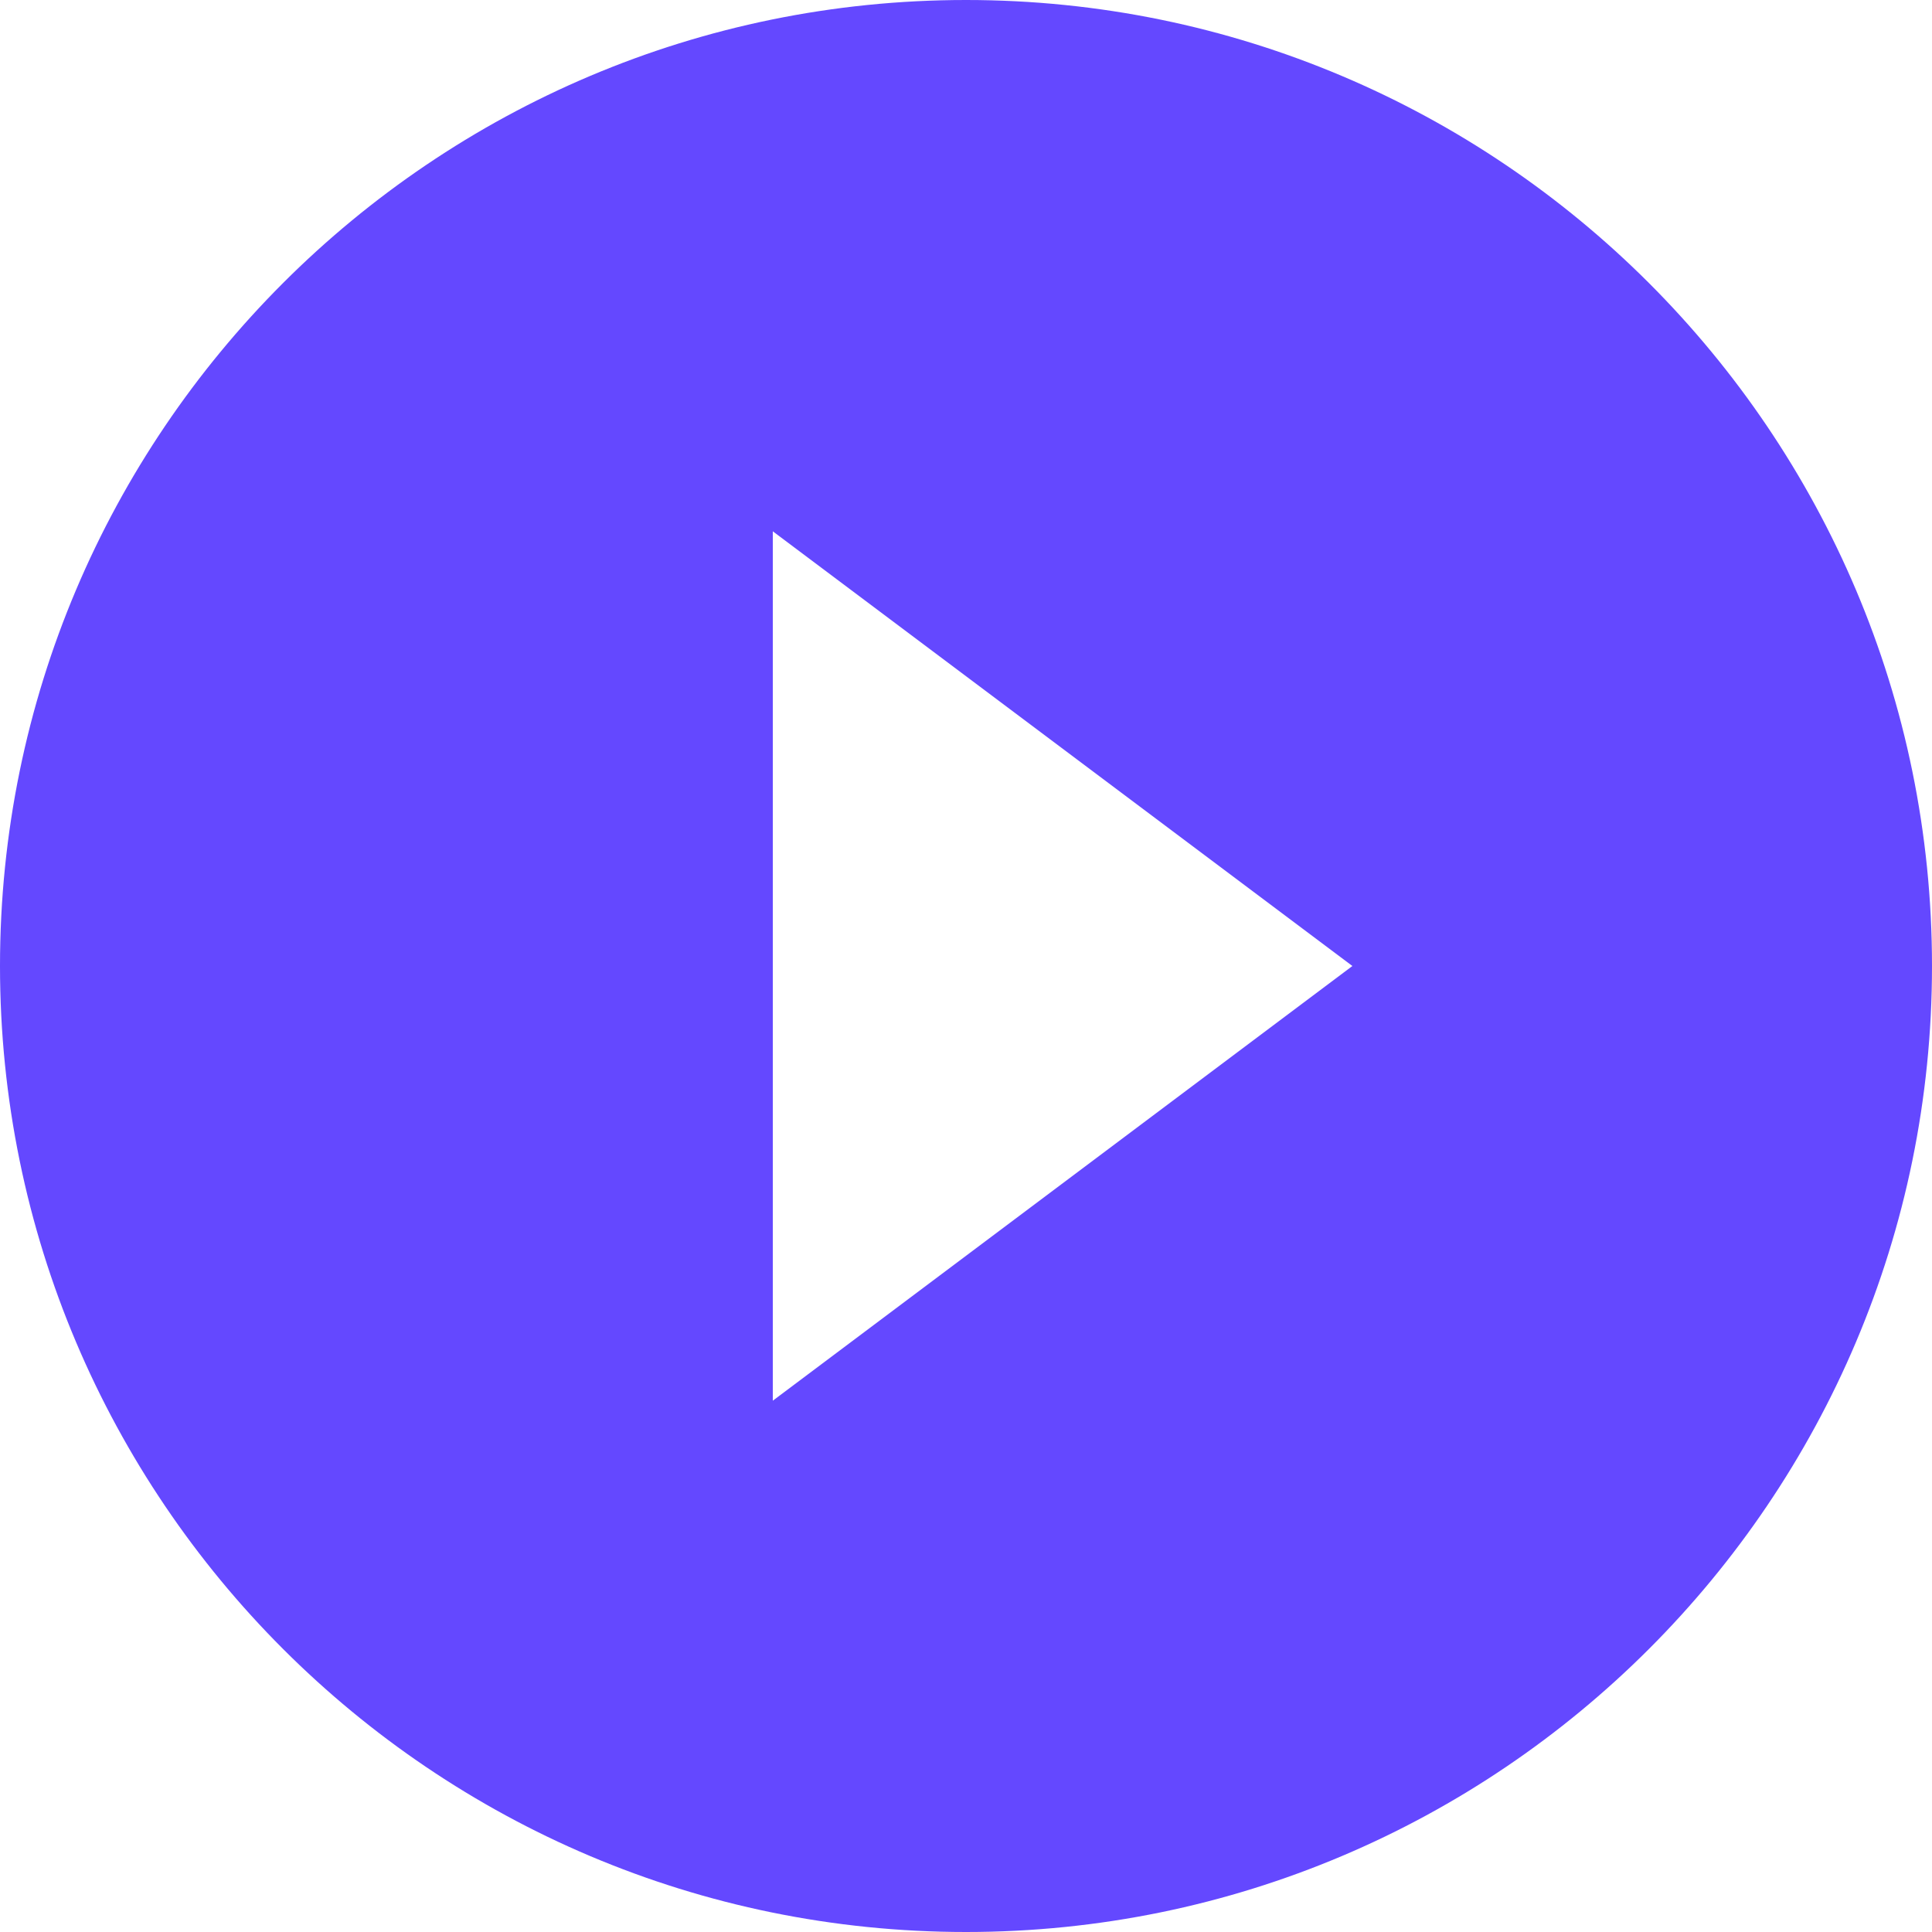 <svg width="20" height="20" viewBox="0 0 20 20" fill="none" xmlns="http://www.w3.org/2000/svg">
<g clip-path="url(#clip0_16380_48846)">
<path d="M10 0C4.48 0 0 4.48 0 10C0 15.52 4.48 20 10 20C15.52 20 20 15.52 20 10C20 4.48 15.52 0 10 0ZM8 14.5V5.5L14 10L8 14.5Z" fill="#6448FF"/>
</g>
<defs>
<clipPath id="clip0_16380_48846">
<rect width="20" height="20" fill="white"/>
</clipPath>
</defs>
</svg>
